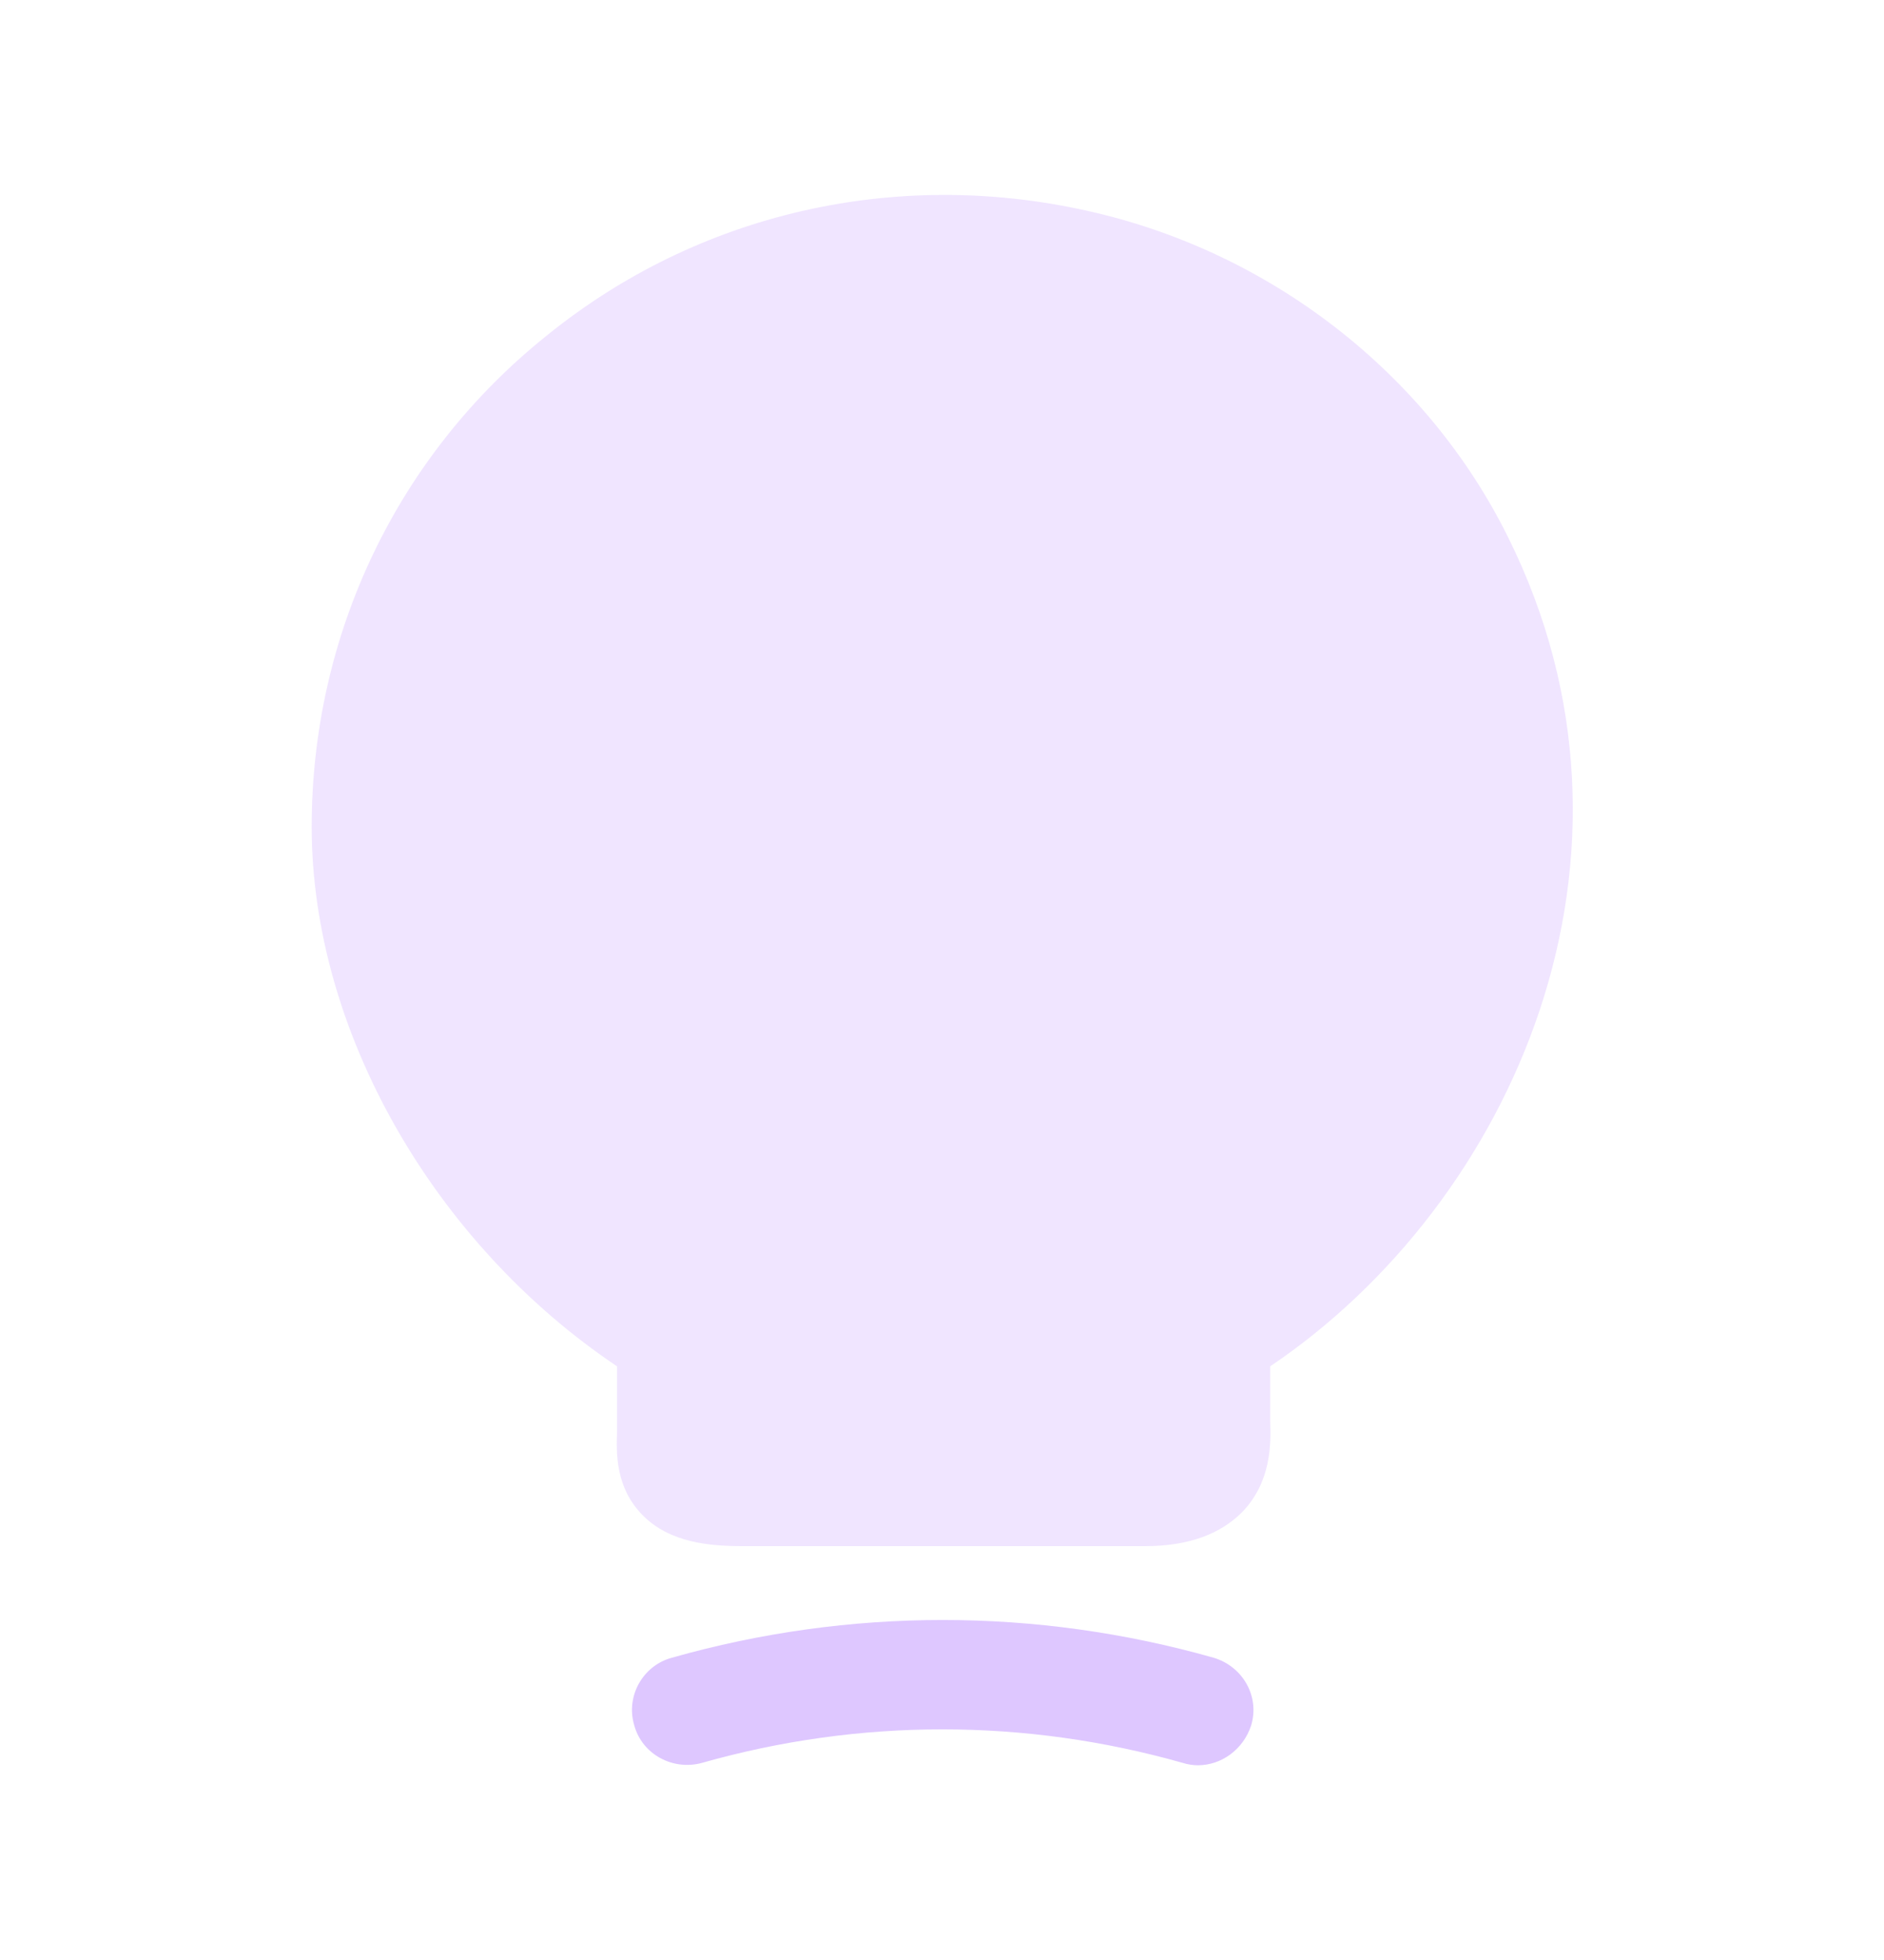 <svg width="25" height="26" viewBox="0 0 25 26" fill="none" xmlns="http://www.w3.org/2000/svg">
<g id="vuesax/bulk/lamp-on">
<g id="lamp-on">
<path id="Vector" opacity="0.45" d="M20.011 7.125C18.928 4.938 16.834 3.323 14.407 2.792C11.865 2.229 9.261 2.833 7.272 4.438C5.272 6.031 4.136 8.417 4.136 10.969C4.136 13.667 5.751 16.49 8.188 18.125V18.99C8.178 19.281 8.167 19.729 8.522 20.094C8.886 20.469 9.428 20.51 9.855 20.51H15.199C15.761 20.51 16.188 20.354 16.48 20.062C16.876 19.656 16.865 19.135 16.855 18.854V18.125C20.084 15.948 22.115 11.354 20.011 7.125Z" fill="#DEC7FF"/>
<path id="Vector_2" d="M15.895 23.417C15.832 23.417 15.76 23.406 15.697 23.386C13.603 22.792 11.405 22.792 9.312 23.386C8.926 23.49 8.52 23.271 8.416 22.886C8.301 22.5 8.53 22.094 8.916 21.99C11.27 21.323 13.749 21.323 16.103 21.99C16.489 22.104 16.718 22.5 16.603 22.886C16.499 23.208 16.207 23.417 15.895 23.417Z" fill="#DEC7FF"/>
</g>
</g>
</svg>
